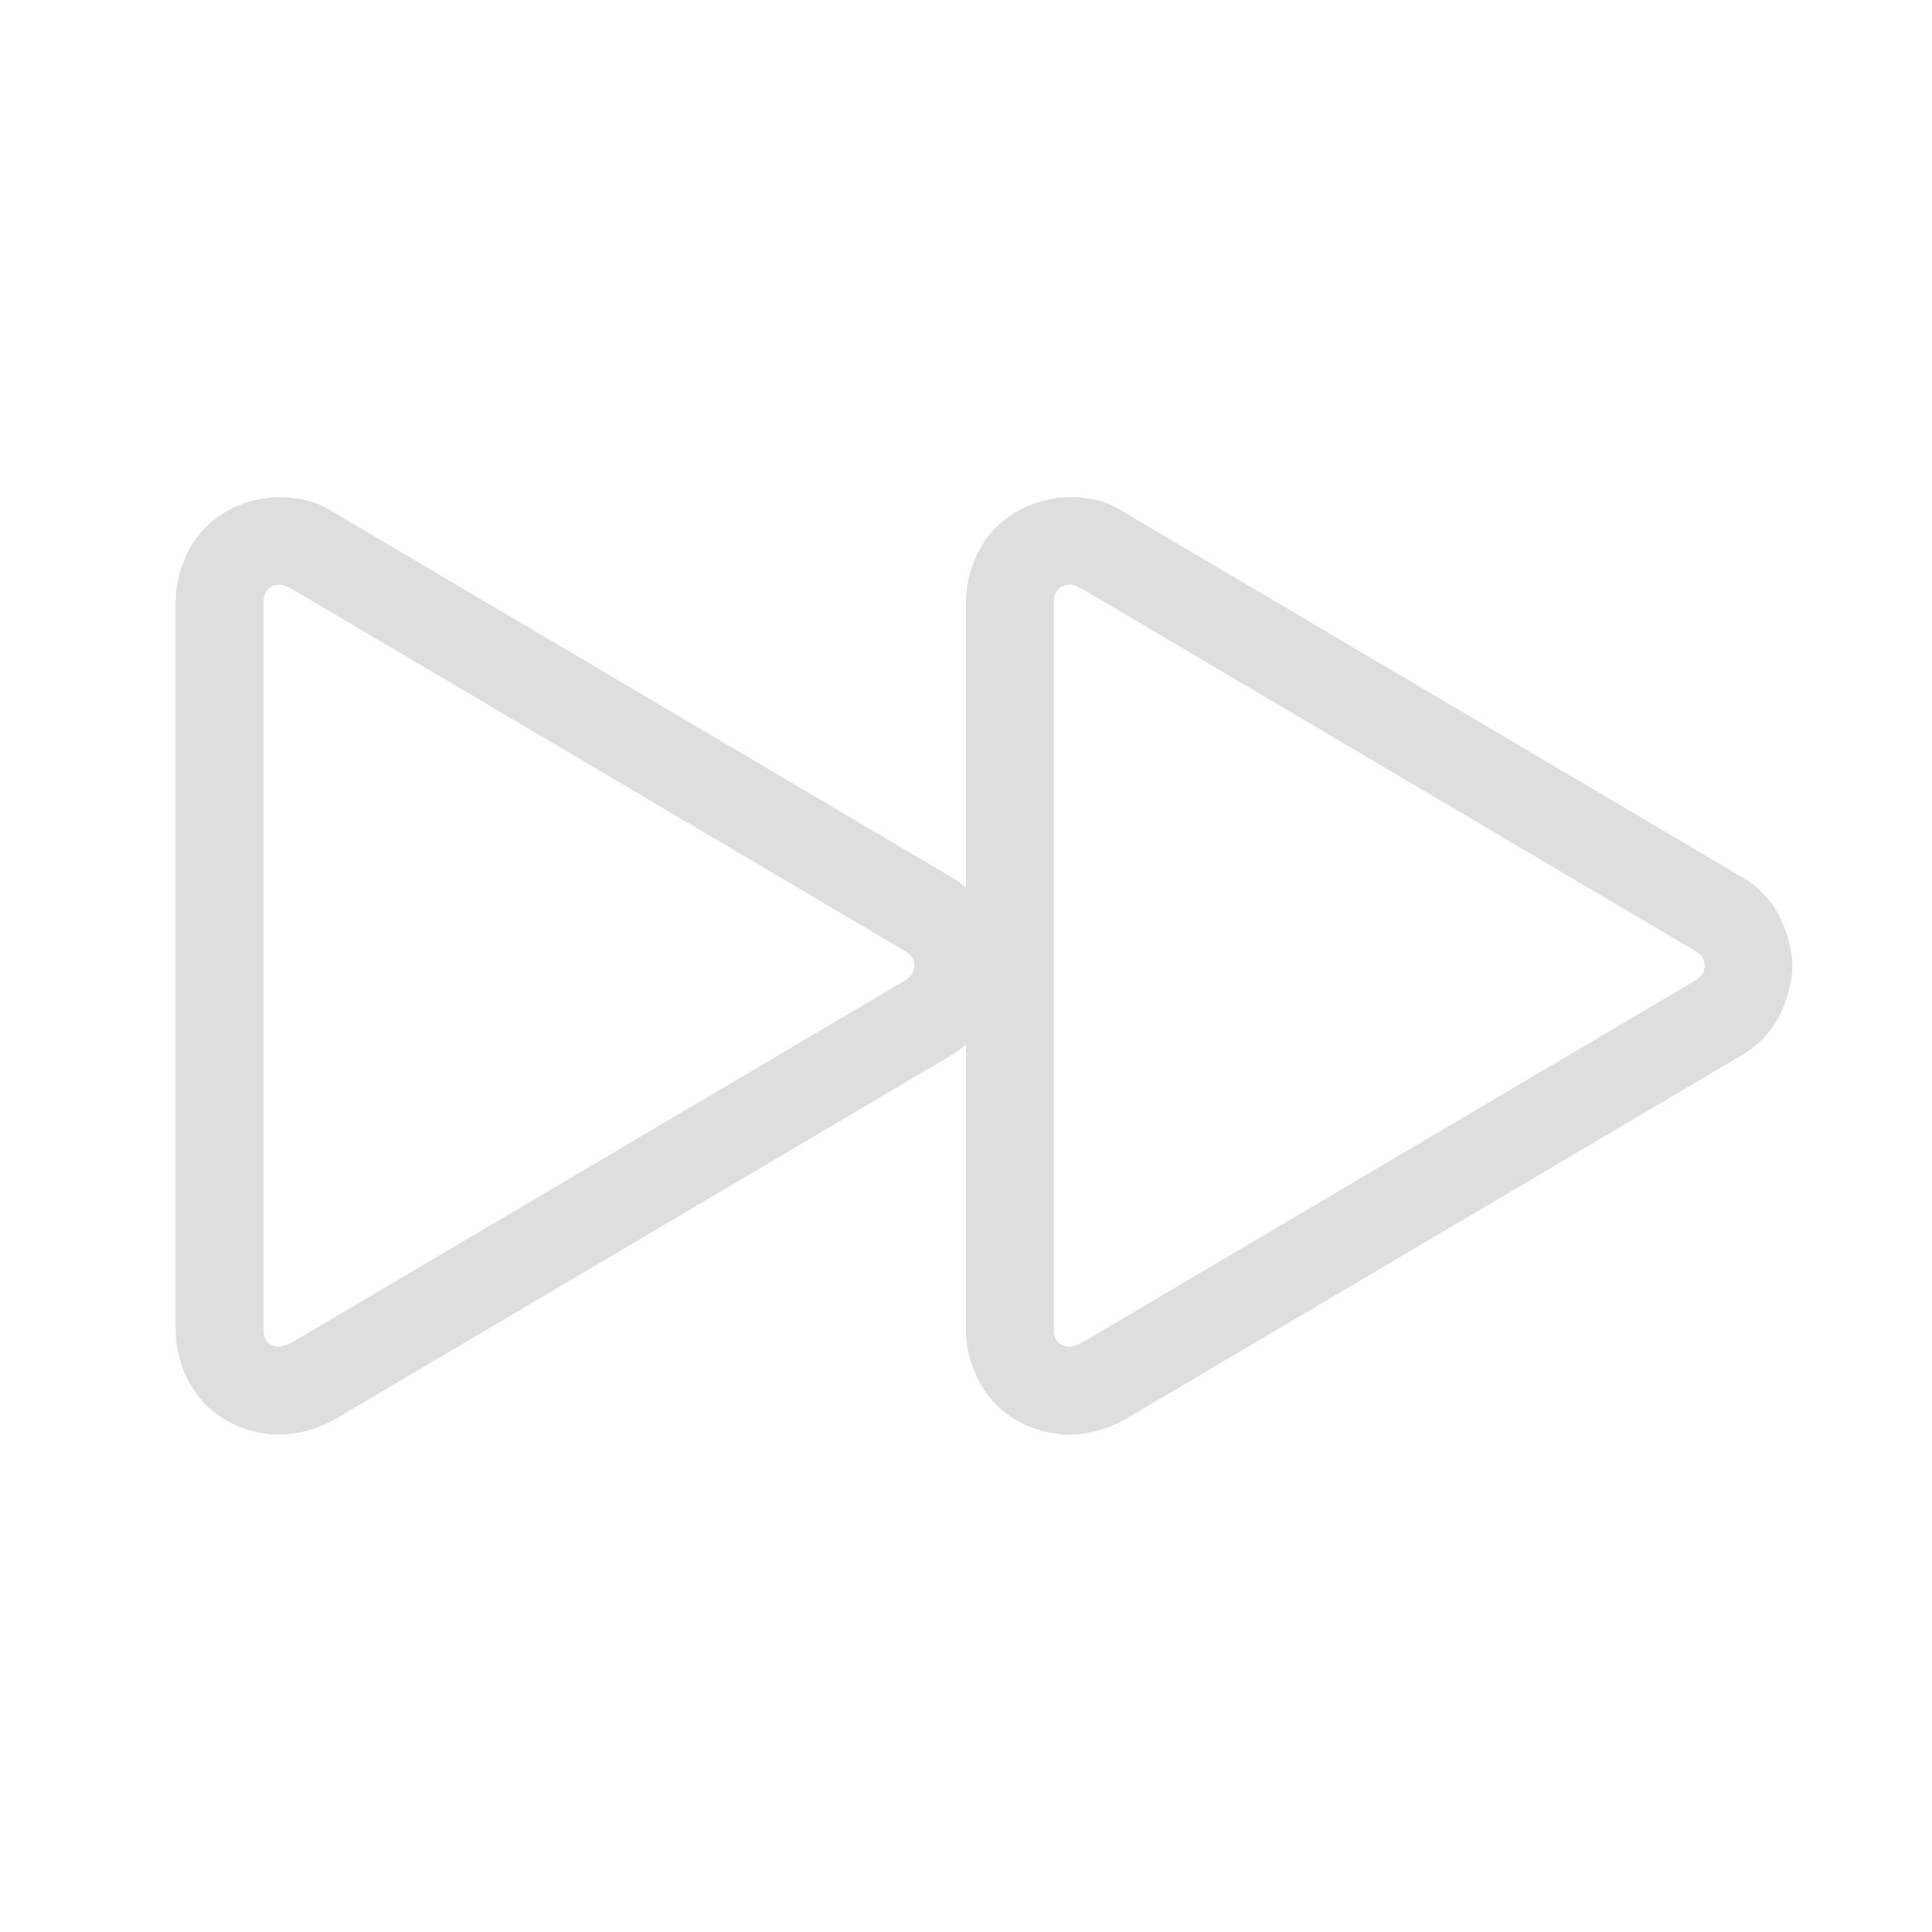 <svg version="1.1" viewBox="0 0 22 22" xmlns="http://www.w3.org/2000/svg">
 <defs>
  <style id="current-color-scheme" type="text/css">.ColorScheme-Text {
        color:#dedede;
      }</style>
 </defs>
 <path class="ColorScheme-Text" d="m12.174 5.66c0.38 1e-7 0.542 0.124 0.652 0.186a1 1 0 0 1 0.021 0.014l6.936 4.096c0.075 0.044 0.209 0.108 0.369 0.305 0.162 0.199 0.258 0.529 0.258 0.736 0 0.208-0.088 0.521-0.242 0.721-0.153 0.198-0.296 0.276-0.385 0.328l-6.936 4.096a1 1 0 0 1-0.021 0.014c-0.162 0.09-0.388 0.18-0.652 0.18-0.256-5e-6 -0.588-0.097-0.832-0.342-0.244-0.245-0.342-0.587-0.342-0.848v-3.252c-0.086 0.074-0.162 0.12-0.217 0.152l-6.936 4.096a1 1 0 0 1-0.021 0.014c-0.162 0.09-0.388 0.18-0.652 0.18-0.256-5e-6 -0.588-0.097-0.832-0.342-0.244-0.245-0.342-0.587-0.342-0.848v-8.287c0-0.261 0.09-0.586 0.32-0.832 0.23-0.246 0.571-0.365 0.854-0.365 0.38 1e-7 0.542 0.124 0.652 0.186a1 1 0 0 1 0.021 0.014l6.936 4.096c0.049 0.029 0.126 0.07 0.217 0.148v-3.246c0-0.261 0.09-0.586 0.32-0.832 0.23-0.246 0.571-0.365 0.854-0.365zm0 1c-0.098 0-0.174 0.069-0.174 0.197v8.287c0 0.128 0.076 0.189 0.174 0.189 0.045 0 0.098-0.017 0.166-0.055l6.936-4.096c0.091-0.053 0.135-0.097 0.135-0.188s-0.044-0.129-0.135-0.182l-6.936-4.096c-0.068-0.038-0.121-0.059-0.166-0.059zm-9 0c-0.098 0-0.174 0.069-0.174 0.197v8.287c0 0.128 0.076 0.189 0.174 0.189 0.045 0 0.098-0.017 0.166-0.055l6.936-4.096c0.091-0.053 0.135-0.097 0.135-0.188s-0.044-0.129-0.135-0.182l-6.936-4.096c-0.068-0.038-0.121-0.059-0.166-0.059z" fill="currentColor"/>
</svg>
